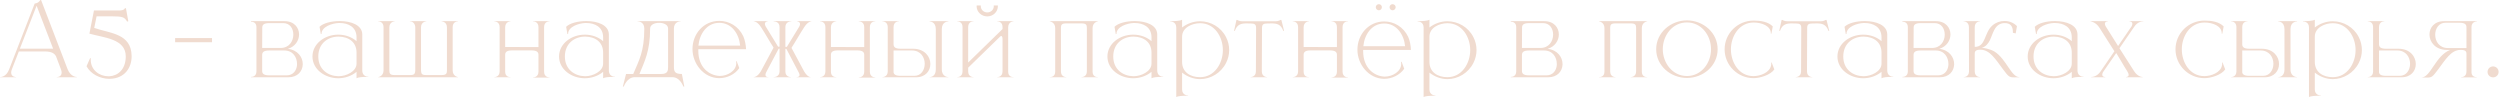 <?xml version="1.0" encoding="UTF-8"?> <svg xmlns="http://www.w3.org/2000/svg" width="1030" height="40" viewBox="0 0 1030 40" fill="none"><path d="M31.64 31.84H23.36V31.76C23.48 31.76 25.4 31.72 25.4 29.92C25.4 29.56 25.32 29.08 25.08 28.48L23.08 23.2C22.48 22.08 21.36 21.2 18.52 21.2H7.76L4.92 28.48C4.68 29.08 4.6 29.56 4.6 29.92C4.6 31.72 6.52 31.76 6.64 31.76V31.84H0V31.76H0.04C0.44 31.76 2.6 31.64 3.76 28.6L14.28 1.48C15.44 1.24 15.92 1.04 16.64 0H16.92L27.84 28.48C29.08 31.64 31.4 31.72 31.64 31.72V31.84ZM21.88 20.04L15.08 2.36L8.2 20.04H21.88Z" fill="#F0DBCF"></path><path d="M45.228 32.472H45.012C41.232 32.472 37.344 30.492 35.652 27.288L37.128 23.94L37.416 24.048L37.38 24.588C37.38 28.908 41.016 31.428 44.652 31.428H45.084C48.468 31.212 51.708 28.764 51.816 23.436V23.256C51.816 15.948 42.888 15.588 36.84 13.86L38.712 4.32H49.296C51.348 4.248 51.456 3.384 51.456 3.384H51.888L52.86 8.748L52.356 8.892C51.348 7.02 50.34 6.732 46.128 6.732H39.792L38.82 11.52C45.552 13.788 54.048 13.824 54.228 23.004V23.256C54.228 27.828 51.42 32.364 45.228 32.472Z" fill="#F0DBCF"></path><path d="M87.35 17.4H72.15V15.68H87.35V17.4Z" fill="#F0DBCF"></path><path d="M115.613 19.76C119.132 19.76 120.812 17 120.853 14.36V14.24C120.853 11.72 119.413 9.52 116.693 9.52H110.973C108.493 9.52 108.053 10.36 108.053 11.4L108.013 19.76H115.613ZM118.132 31.04C120.732 31.04 122.173 29.12 122.373 26.8V26.32C122.373 23.64 120.732 20.8 117.132 20.8H110.933C108.452 20.8 108.013 21.64 108.013 22.68V29.2C108.013 30.2 108.452 31.04 110.933 31.04H118.132ZM118.812 31.84H103.412V31.68H103.493C103.893 31.68 105.573 31.56 105.653 29.52V11.04C105.573 9.12 104.013 8.96 103.533 8.96H103.412V8.72H117.253C121.213 8.72 123.213 11.4 123.213 14.2V14.28C123.173 16.72 121.613 19.2 118.613 20.12C122.693 20.6 124.733 23.56 124.733 26.4V26.56C124.653 29.28 122.692 31.84 118.812 31.84Z" fill="#F0DBCF"></path><path d="M131.136 23.28C131.136 28.64 135.176 31.32 139.376 31.4H139.576C142.576 31.4 146.896 29.48 146.896 26.2V21.68C146.896 17.4 143.776 15.16 139.536 15.08H139.456C135.216 15.08 131.136 17.8 131.136 23.28ZM132.456 14L132.176 14.04L131.656 11.04C133.096 9.56 136.496 8.68 139.896 8.68H140.136C144.616 8.72 149.136 10.28 149.256 14.08V29.04C149.256 30.52 150.136 31.56 151.656 31.56H151.736V31.68H150.856C149.376 31.68 147.496 31.84 146.896 32.24V29.6C144.776 31.36 142.016 32.24 139.296 32.24C133.816 32.2 128.736 28.56 128.736 23.28C128.736 17.96 133.856 14.28 139.296 14.28H139.576C142.216 14.32 144.856 15.2 146.896 16.96V15.32C146.856 11.12 143.496 9.48 139.976 9.48H139.456C136.976 9.6 132.456 10.92 132.456 14Z" fill="#F0DBCF"></path><path d="M188.698 31.84H155.818V31.76C155.818 31.76 158.018 31.44 158.018 29V11.16C158.018 8.84 155.938 8.8 155.818 8.8V8.72H162.618V8.8C162.618 8.8 160.418 8.88 160.418 11.28V29.16C160.418 30.36 160.818 30.92 162.498 30.92H168.978C169.978 30.92 170.498 30.76 170.778 30.36C170.978 30 171.098 29.56 171.098 29V11.28C171.098 10.04 170.258 8.8 168.938 8.8H168.858V8.72H175.658V8.8C175.658 8.8 173.458 8.88 173.458 11.28V29C173.458 29.56 173.578 30 173.738 30.36C174.018 30.76 174.578 30.92 175.538 30.92H182.018C183.738 30.92 184.138 30.36 184.138 29.16V11.28C184.138 8.88 181.938 8.8 181.938 8.8V8.72H188.698V8.8C188.578 8.8 186.498 8.84 186.498 11.16V29C186.498 31.44 188.698 31.76 188.698 31.76V31.84Z" fill="#F0DBCF"></path><path d="M226.407 31.96H219.607V31.88H219.647C219.887 31.88 221.847 31.8 221.847 29.52V22.6C221.847 21.6 221.367 20.76 218.887 20.76H211.047C208.567 20.76 208.127 21.6 208.127 22.6V29.52C208.127 31.6 209.767 31.76 210.207 31.76H210.327V31.84H203.647V31.76H203.687C203.927 31.76 205.847 31.68 205.847 29.4V11.16C205.847 8.84 203.767 8.8 203.647 8.8V8.72H210.327V8.8C210.327 8.8 208.127 8.84 208.127 11.28V19.36L221.847 19.4V11.16C221.847 8.84 219.767 8.8 219.607 8.8V8.72H226.407V8.8H226.367C226.127 8.8 224.167 8.88 224.167 11.16V29.52C224.167 31.8 226.127 31.88 226.367 31.88H226.407V31.96Z" fill="#F0DBCF"></path><path d="M232.729 23.28C232.729 28.64 236.769 31.32 240.969 31.4H241.169C244.169 31.4 248.489 29.48 248.489 26.2V21.68C248.489 17.4 245.369 15.16 241.129 15.08H241.049C236.809 15.08 232.729 17.8 232.729 23.28ZM234.049 14L233.769 14.04L233.249 11.04C234.689 9.56 238.089 8.68 241.489 8.68H241.729C246.209 8.72 250.729 10.28 250.849 14.08V29.04C250.849 30.52 251.729 31.56 253.249 31.56H253.329V31.68H252.449C250.969 31.68 249.089 31.84 248.489 32.24V29.6C246.369 31.36 243.609 32.24 240.889 32.24C235.409 32.2 230.329 28.56 230.329 23.28C230.329 17.96 235.449 14.28 240.889 14.28H241.169C243.809 14.32 246.449 15.2 248.489 16.96V15.32C248.449 11.12 245.089 9.48 241.569 9.48H241.049C238.569 9.6 234.049 10.92 234.049 14Z" fill="#F0DBCF"></path><path d="M281.932 35.64H281.532C281.532 35.64 280.212 31.8 277.052 31.8H261.492C258.332 31.8 257.012 35.64 257.012 35.64H256.612L257.932 30.48H260.892C263.292 24.8 265.452 21.24 265.452 11.76C265.452 8.88 262.932 8.8 262.692 8.8H262.652V8.72H280.452V8.8H280.412C280.172 8.8 277.652 8.88 277.652 11.76V27.4C277.652 29.4 277.932 30.48 280.932 30.48L281.932 35.64ZM272.452 30.48C275.052 30.48 275.252 29.16 275.252 27.6V11.76C275.252 10.16 273.412 9.4 271.572 9.4C269.692 9.4 267.852 10.16 267.852 11.76C267.852 21.16 265.532 25.28 263.452 30.48H272.452Z" fill="#F0DBCF"></path><path d="M296.345 32.2H296.225C289.905 32.12 285.305 26.24 285.305 20.2C285.305 13.96 289.865 8.6 296.345 8.6C300.345 8.6 304.265 10.76 306.225 14.92C306.905 16.4 307.305 18.6 307.385 20.28H287.705V20.92C287.705 27.84 292.225 31.08 296.425 31.28H296.665C299.705 31.28 303.345 29.2 303.345 26.04C303.345 25.76 303.305 25.52 303.265 25.24L303.505 25.2L304.585 28.04C302.785 30.68 299.505 32.2 296.345 32.2ZM304.945 18.8C304.505 14.04 301.505 9.4 296.345 9.4C291.185 9.4 288.185 14.04 287.745 18.8H304.945Z" fill="#F0DBCF"></path><path d="M333.974 31.84H328.174V31.76H328.294C328.574 31.76 329.414 31.68 329.414 30.88C329.414 30.64 329.334 30.36 329.134 29.96L323.974 20.12H323.574V29.44C323.574 31.68 325.574 31.76 325.814 31.76H325.854V31.84H318.734V31.76H318.774C319.014 31.76 321.174 31.68 321.174 29.4V20.04H320.814L315.614 29.88C315.414 30.28 315.374 30.6 315.374 30.84C315.374 31.72 316.254 31.76 316.534 31.76H316.574V31.84H310.534V31.76H310.574C310.774 31.76 312.054 31.68 313.454 29.4L318.654 19.72V19.52C316.934 16.88 315.254 13.8 313.574 11.24C312.054 8.84 310.734 8.8 310.574 8.8V8.72H316.334V8.8C316.334 8.8 315.134 8.84 315.134 9.84C315.134 10.12 315.214 10.44 315.454 10.88L320.574 19.24H321.174V11.12C321.174 8.88 319.014 8.8 318.774 8.8H318.734V8.68L326.054 8.72V8.8H326.014C325.774 8.8 323.574 8.88 323.574 11.16V19.32H324.174L329.294 10.96C329.534 10.52 329.614 10.2 329.614 9.92C329.614 8.88 328.414 8.8 328.414 8.8V8.72H334.254V8.8C334.174 8.8 332.814 8.84 331.254 11.32C329.574 13.88 327.854 17 326.134 19.64V19.8L331.334 29.48C332.654 31.6 333.654 31.76 333.894 31.76H333.974V31.84Z" fill="#F0DBCF"></path><path d="M360.625 31.96H353.825V31.88H353.865C354.105 31.88 356.065 31.8 356.065 29.52V22.6C356.065 21.6 355.585 20.76 353.105 20.76H345.265C342.785 20.76 342.345 21.6 342.345 22.6V29.52C342.345 31.6 343.985 31.76 344.425 31.76H344.545V31.84H337.865V31.76H337.905C338.145 31.76 340.065 31.68 340.065 29.4V11.16C340.065 8.84 337.985 8.8 337.865 8.8V8.72H344.545V8.8C344.545 8.8 342.345 8.84 342.345 11.28V19.36L356.065 19.4V11.16C356.065 8.84 353.985 8.8 353.825 8.8V8.72H360.625V8.8H360.585C360.345 8.8 358.385 8.88 358.385 11.16V29.52C358.385 31.8 360.345 31.88 360.585 31.88H360.625V31.96Z" fill="#F0DBCF"></path><path d="M376.748 31.24C379.508 31.24 380.988 28.8 380.988 26.28C380.988 23.6 379.308 20.8 375.748 20.8H368.148V29.84C368.308 30.64 368.948 31.24 371.028 31.24H376.748ZM377.388 31.84H363.548V31.76C363.708 31.76 365.668 31.72 365.748 29.52V11.04C365.668 8.84 363.708 8.8 363.548 8.8V8.72H370.348V8.8H370.308C370.068 8.8 368.148 8.88 368.148 11.16V18.2C368.148 19.24 368.628 20.08 371.068 20.08H376.268C380.948 20.12 383.308 23.32 383.308 26.36C383.308 29.16 381.348 31.84 377.388 31.84ZM390.748 31.84H382.988V31.76H383.028C383.348 31.76 385.548 31.64 385.548 28.64V12C385.548 8.88 383.108 8.84 382.988 8.84V8.72H390.748V8.84C390.508 8.84 388.028 8.92 388.028 11.96V28.6C388.028 31.72 390.628 31.76 390.748 31.76V31.84Z" fill="#F0DBCF"></path><path d="M417.565 31.84H410.845V31.76H410.885C411.125 31.76 413.045 31.68 413.045 29.4V16.24C413.045 15.4 412.885 14.92 412.605 14.84H412.525C412.365 14.84 412.205 14.92 412.045 15.08L398.885 27.88V29.4C398.885 31.68 400.805 31.76 401.045 31.76H401.085V31.84H394.365V31.76H394.405C394.645 31.76 396.565 31.68 396.565 29.4V11.16C396.565 8.88 394.645 8.8 394.405 8.8H394.365V8.72H401.085V8.8H401.045C400.805 8.8 398.885 8.88 398.885 11.16V25.76L413.045 11.96V11.16C413.045 8.88 411.125 8.8 410.885 8.8H410.845V8.72H417.565V8.8C417.565 8.8 415.365 8.84 415.365 11.28V29.52C415.365 31.6 417.005 31.76 417.445 31.76H417.565V31.84ZM406.765 6.76C404.325 6.76 402.365 4.88 402.365 2.56L402.405 2.24H404.085V2.56C404.085 4 405.285 5.12 406.765 5.12C408.245 5.12 409.445 4 409.445 2.56L409.405 2.24H411.125V2.56C411.125 4.88 409.165 6.76 406.765 6.76Z" fill="#F0DBCF"></path><path d="M452.346 31.84H445.546V31.76H445.586C445.826 31.76 447.786 31.68 447.786 29.4V11.4C447.786 10.2 447.386 9.64 445.666 9.64H439.186C437.506 9.64 437.106 10.2 437.106 11.4V29.4C437.106 31.68 439.026 31.76 439.266 31.76H439.306V31.84H432.506V31.76H432.626C433.106 31.76 434.746 31.6 434.746 29.52V11.56C434.746 9.12 432.506 8.8 432.506 8.8V8.72H452.346V8.8C452.346 8.8 450.146 9.12 450.146 11.56V29.52C450.146 31.6 451.786 31.76 452.226 31.76H452.346V31.84Z" fill="#F0DBCF"></path><path d="M458.659 23.28C458.659 28.64 462.699 31.32 466.899 31.4H467.099C470.099 31.4 474.419 29.48 474.419 26.2V21.68C474.419 17.4 471.299 15.16 467.059 15.08H466.979C462.739 15.08 458.659 17.8 458.659 23.28ZM459.979 14L459.699 14.04L459.179 11.04C460.619 9.56 464.019 8.68 467.419 8.68H467.659C472.139 8.72 476.659 10.28 476.779 14.08V29.04C476.779 30.52 477.659 31.56 479.179 31.56H479.259V31.68H478.379C476.899 31.68 475.019 31.84 474.419 32.24V29.6C472.299 31.36 469.539 32.24 466.819 32.24C461.339 32.2 456.259 28.56 456.259 23.28C456.259 17.96 461.379 14.28 466.819 14.28H467.099C469.739 14.32 472.379 15.2 474.419 16.96V15.32C474.379 11.12 471.019 9.48 467.499 9.48H466.979C464.499 9.6 459.979 10.92 459.979 14Z" fill="#F0DBCF"></path><path d="M484.622 40V11.32C484.622 8.92 482.422 8.84 482.182 8.84H482.142V8.72C483.862 8.72 486.262 8.64 487.022 8.12V11.32C489.142 9.68 491.782 8.76 494.422 8.76C498.782 8.76 503.062 11.16 505.142 15.32C505.982 16.96 506.422 18.76 506.422 20.64C506.422 22.48 505.982 24.28 505.142 25.92C503.062 30.08 498.782 32.6 494.422 32.6C491.782 32.6 489.142 31.6 487.022 29.92V36.84C487.022 39.24 489.222 39.32 489.462 39.32H489.502V39.44H488.862C487.262 39.44 485.302 39.56 484.622 40ZM494.422 31.8C500.462 31.8 503.822 26 503.822 20.64C503.822 15.24 500.462 9.56 494.422 9.56C491.142 9.56 487.022 11.36 487.022 15.08V25.52C487.022 29.72 490.382 31.8 494.422 31.8Z" fill="#F0DBCF"></path><path d="M522.069 31.84H515.229V31.76C515.349 31.76 517.429 31.72 517.429 29.4L517.509 11.48C517.509 10.04 516.829 9.68 515.429 9.68L513.589 9.64C511.469 9.64 509.709 9.96 508.749 12.72H508.429C508.829 11.2 509.029 9.68 509.429 8.2H509.709C509.709 8.2 510.549 8.76 511.629 8.76H525.709C526.749 8.76 527.589 8.2 527.589 8.2H527.909C528.269 9.68 528.709 11.2 529.029 12.72H528.709C527.749 9.96 525.989 9.64 523.869 9.64L522.029 9.68C520.589 9.68 519.949 10.04 519.949 11.48L519.869 29.4C519.869 31.72 521.949 31.76 522.069 31.76V31.84Z" fill="#F0DBCF"></path><path d="M555.375 31.96H548.575V31.88H548.615C548.855 31.88 550.815 31.8 550.815 29.52V22.6C550.815 21.6 550.335 20.76 547.855 20.76H540.015C537.535 20.76 537.095 21.6 537.095 22.6V29.52C537.095 31.6 538.735 31.76 539.175 31.76H539.295V31.84H532.615V31.76H532.655C532.895 31.76 534.815 31.68 534.815 29.4V11.16C534.815 8.84 532.735 8.8 532.615 8.8V8.72H539.295V8.8C539.295 8.8 537.095 8.84 537.095 11.28V19.36L550.815 19.4V11.16C550.815 8.84 548.735 8.8 548.575 8.8V8.72H555.375V8.8H555.335C555.095 8.8 553.135 8.88 553.135 11.16V29.52C553.135 31.8 555.095 31.88 555.335 31.88H555.375V31.96Z" fill="#F0DBCF"></path><path d="M570.298 32.48H570.178C563.858 32.36 559.258 26.52 559.258 20.48C559.258 14.24 563.818 8.84 570.298 8.84C574.298 8.84 578.218 11.04 580.178 15.2C580.858 16.68 581.258 18.88 581.298 20.56H561.618V21.08C561.618 28.08 566.178 31.36 570.338 31.56H570.578C573.658 31.56 577.298 29.48 577.298 26.32C577.298 26.04 577.258 25.8 577.218 25.52L577.458 25.44L578.538 28.32C576.698 30.96 573.418 32.48 570.298 32.48ZM578.898 19.04C578.458 14.32 575.458 9.68 570.298 9.68C565.098 9.68 562.138 14.32 561.698 19.04H578.898ZM568.098 4.24C567.418 4.24 566.818 3.68 566.818 2.96C566.818 2.28 567.418 1.72 568.098 1.72C568.778 1.72 569.338 2.28 569.338 2.96C569.338 3.68 568.778 4.24 568.098 4.24ZM573.738 4.24C573.058 4.24 572.498 3.68 572.498 2.96C572.498 2.28 573.058 1.72 573.738 1.72C574.418 1.72 575.018 2.28 575.018 2.96C575.018 3.68 574.418 4.24 573.738 4.24Z" fill="#F0DBCF"></path><path d="M586.528 40V11.32C586.528 8.92 584.328 8.84 584.088 8.84H584.048V8.72C585.768 8.72 588.168 8.64 588.928 8.12V11.32C591.048 9.68 593.688 8.76 596.328 8.76C600.688 8.76 604.968 11.16 607.048 15.32C607.888 16.96 608.328 18.76 608.328 20.64C608.328 22.48 607.888 24.28 607.048 25.92C604.968 30.08 600.688 32.6 596.328 32.6C593.688 32.6 591.048 31.6 588.928 29.92V36.84C588.928 39.24 591.128 39.32 591.368 39.32H591.408V39.44H590.768C589.168 39.44 587.208 39.56 586.528 40ZM596.328 31.8C602.368 31.8 605.728 26 605.728 20.64C605.728 15.24 602.368 9.56 596.328 9.56C593.048 9.56 588.928 11.36 588.928 15.08V25.52C588.928 29.72 592.288 31.8 596.328 31.8Z" fill="#F0DBCF"></path><path d="M634.644 19.76C638.164 19.76 639.844 17 639.884 14.36V14.24C639.884 11.72 638.444 9.52 635.724 9.52H630.004C627.524 9.52 627.084 10.36 627.084 11.4L627.044 19.76H634.644ZM637.164 31.04C639.764 31.04 641.204 29.12 641.404 26.8V26.32C641.404 23.64 639.764 20.8 636.164 20.8H629.964C627.484 20.8 627.044 21.64 627.044 22.68V29.2C627.044 30.2 627.484 31.04 629.964 31.04H637.164ZM637.844 31.84H622.444V31.68H622.524C622.924 31.68 624.604 31.56 624.684 29.52V11.04C624.604 9.12 623.044 8.96 622.564 8.96H622.444V8.72H636.284C640.244 8.72 642.244 11.4 642.244 14.2V14.28C642.204 16.72 640.644 19.2 637.644 20.12C641.724 20.6 643.764 23.56 643.764 26.4V26.56C643.684 29.28 641.724 31.84 637.844 31.84Z" fill="#F0DBCF"></path><path d="M678.635 31.84H671.835V31.76H671.875C672.115 31.76 674.075 31.68 674.075 29.4V11.4C674.075 10.2 673.675 9.64 671.955 9.64H665.475C663.795 9.64 663.395 10.2 663.395 11.4V29.4C663.395 31.68 665.315 31.76 665.555 31.76H665.595V31.84H658.795V31.76H658.915C659.395 31.76 661.035 31.6 661.035 29.52V11.56C661.035 9.12 658.795 8.8 658.795 8.8V8.72H678.635V8.8C678.635 8.8 676.435 9.12 676.435 11.56V29.52C676.435 31.6 678.075 31.76 678.515 31.76H678.635V31.84Z" fill="#F0DBCF"></path><path d="M695.028 31.32C700.988 31.32 704.948 25.92 704.948 20.28C704.948 14.6 700.988 9.24 695.028 9.24C689.028 9.24 685.068 14.6 685.068 20.28C685.068 25.92 689.028 31.32 695.028 31.32ZM695.028 32.12C688.348 32.12 682.348 27.12 682.348 20.28C682.348 13.44 688.348 8.4 695.028 8.4C701.708 8.4 707.668 13.44 707.668 20.28C707.668 27.12 701.708 32.12 695.028 32.12Z" fill="#F0DBCF"></path><path d="M722.5 32.2C715.9 32.2 710.54 26.88 710.54 20.32C710.54 13.76 715.9 8.48 722.5 8.48C725.34 8.48 728.5 8.96 730.38 10.88L729.82 13.88H729.58V13.68C729.58 10.76 725.94 9.28 722.5 9.28C716.5 9.28 713.14 14.96 713.14 20.32C713.14 25.72 716.42 31.36 722.42 31.36C725.22 31.36 729.18 29.92 729.7 26.88L729.78 26.36L729.7 25.8L729.94 25.76L731.02 28.6C729.46 30.88 725.14 32.2 722.5 32.2Z" fill="#F0DBCF"></path><path d="M746.679 31.84H739.839V31.76C739.959 31.76 742.039 31.72 742.039 29.4L742.119 11.48C742.119 10.04 741.439 9.68 740.039 9.68L738.199 9.64C736.079 9.64 734.319 9.96 733.359 12.72H733.039C733.439 11.2 733.639 9.68 734.039 8.2H734.319C734.319 8.2 735.159 8.76 736.239 8.76H750.319C751.359 8.76 752.199 8.2 752.199 8.2H752.519C752.879 9.68 753.319 11.2 753.639 12.72H753.319C752.359 9.96 750.599 9.64 748.479 9.64L746.639 9.68C745.199 9.68 744.559 10.04 744.559 11.48L744.479 29.4C744.479 31.72 746.559 31.76 746.679 31.76V31.84Z" fill="#F0DBCF"></path><path d="M759.425 23.28C759.425 28.64 763.465 31.32 767.665 31.4H767.865C770.865 31.4 775.185 29.48 775.185 26.2V21.68C775.185 17.4 772.065 15.16 767.825 15.08H767.745C763.505 15.08 759.425 17.8 759.425 23.28ZM760.745 14L760.465 14.04L759.945 11.04C761.385 9.56 764.785 8.68 768.185 8.68H768.425C772.905 8.72 777.425 10.28 777.545 14.08V29.04C777.545 30.52 778.425 31.56 779.945 31.56H780.025V31.68H779.145C777.665 31.68 775.785 31.84 775.185 32.24V29.6C773.065 31.36 770.305 32.24 767.585 32.24C762.105 32.2 757.025 28.56 757.025 23.28C757.025 17.96 762.145 14.28 767.585 14.28H767.865C770.505 14.32 773.145 15.2 775.185 16.96V15.32C775.145 11.12 771.785 9.48 768.265 9.48H767.745C765.265 9.6 760.745 10.92 760.745 14Z" fill="#F0DBCF"></path><path d="M795.987 19.76C799.508 19.76 801.188 17 801.228 14.36V14.24C801.228 11.72 799.787 9.52 797.068 9.52H791.348C788.868 9.52 788.427 10.36 788.427 11.4L788.388 19.76H795.987ZM798.508 31.04C801.107 31.04 802.547 29.12 802.747 26.8V26.32C802.747 23.64 801.107 20.8 797.508 20.8H791.307C788.828 20.8 788.388 21.64 788.388 22.68V29.2C788.388 30.2 788.828 31.04 791.307 31.04H798.508ZM799.188 31.84H783.788V31.68H783.867C784.268 31.68 785.948 31.56 786.028 29.52V11.04C785.948 9.12 784.388 8.96 783.908 8.96H783.788V8.72H797.628C801.588 8.72 803.588 11.4 803.588 14.2V14.28C803.548 16.72 801.987 19.2 798.987 20.12C803.068 20.6 805.108 23.56 805.108 26.4V26.56C805.028 29.28 803.068 31.84 799.188 31.84Z" fill="#F0DBCF"></path><path d="M829.791 31.88C827.791 31.88 827.471 31.52 825.191 28.48C822.191 24.48 819.831 20.48 815.951 20.48C814.751 20.48 813.591 20.68 813.591 21.96V29.4C813.591 31.72 815.671 31.76 815.791 31.76V31.84H809.031V31.76C809.191 31.76 811.151 31.72 811.231 29.52L811.191 11.2C811.191 8.84 809.111 8.8 808.991 8.8V8.72H815.791V8.8C815.671 8.8 813.591 8.84 813.591 11.2V19.32C818.231 19.32 817.391 13.56 820.831 10.52C822.231 9.28 824.031 8.64 825.831 8.64H825.991C827.831 8.68 829.631 9.36 830.991 10.76L830.471 13.76L829.311 13.52V13.16C829.311 10.72 828.191 9.52 825.991 9.52H825.871C824.231 9.52 822.671 10.28 821.591 12.44C820.231 14.92 819.911 18.68 816.391 19.76H817.111C817.231 19.76 819.831 20.12 821.671 21.2C826.591 24.24 828.591 31.76 831.951 31.76H831.991V31.84L829.791 31.88Z" fill="#F0DBCF"></path><path d="M837.807 23.28C837.807 28.64 841.848 31.32 846.048 31.4H846.247C849.247 31.4 853.568 29.48 853.568 26.2V21.68C853.568 17.4 850.448 15.16 846.208 15.08H846.128C841.888 15.08 837.807 17.8 837.807 23.28ZM839.128 14L838.848 14.04L838.328 11.04C839.768 9.56 843.167 8.68 846.568 8.68H846.807C851.287 8.72 855.807 10.28 855.927 14.08V29.04C855.927 30.52 856.807 31.56 858.328 31.56H858.408V31.68H857.528C856.048 31.68 854.167 31.84 853.568 32.24V29.6C851.448 31.36 848.688 32.24 845.968 32.24C840.488 32.2 835.408 28.56 835.408 23.28C835.408 17.96 840.528 14.28 845.968 14.28H846.247C848.888 14.32 851.528 15.2 853.568 16.96V15.32C853.528 11.12 850.168 9.48 846.648 9.48H846.128C843.648 9.6 839.128 10.92 839.128 14Z" fill="#F0DBCF"></path><path d="M882.77 31.84H875.93V31.72H875.97C876.09 31.72 877.01 31.68 877.01 30.84C877.01 30.48 876.85 30 876.41 29.32C874.69 26.68 873.57 24.48 871.89 21.84L866.41 29.76C866.21 30.2 866.13 30.52 866.13 30.76C866.13 31.68 867.13 31.72 867.33 31.72H867.37V31.84H861.57V31.72C861.81 31.72 863.97 31.68 865.45 29.4L871.13 21.12L865.01 11.48C863.45 9 861.29 8.8 861.29 8.8V8.72H868.49V8.8C868.37 8.8 867.21 8.84 867.21 9.8C867.21 10.04 867.29 10.36 867.49 10.76L872.65 18.96L878.25 10.8C878.45 10.36 878.53 10.04 878.53 9.8C878.53 8.84 877.41 8.8 877.29 8.8V8.72H883.09V8.8H883.01C882.61 8.8 880.65 8.88 879.21 11.16L873.21 19.88L879.25 29.32C880.73 31.64 882.53 31.72 882.73 31.72H882.77V31.84Z" fill="#F0DBCF"></path><path d="M908.266 32.2C901.666 32.2 896.306 26.88 896.306 20.32C896.306 13.76 901.666 8.48 908.266 8.48C911.106 8.48 914.266 8.96 916.146 10.88L915.586 13.88H915.346V13.68C915.346 10.76 911.706 9.28 908.266 9.28C902.266 9.28 898.906 14.96 898.906 20.32C898.906 25.72 902.186 31.36 908.186 31.36C910.986 31.36 914.946 29.92 915.466 26.88L915.546 26.36L915.466 25.8L915.706 25.76L916.786 28.6C915.226 30.88 910.906 32.2 908.266 32.2Z" fill="#F0DBCF"></path><path d="M932.404 31.24C935.164 31.24 936.644 28.8 936.644 26.28C936.644 23.6 934.964 20.8 931.404 20.8H923.804V29.84C923.964 30.64 924.604 31.24 926.684 31.24H932.404ZM933.044 31.84H919.204V31.76C919.364 31.76 921.324 31.72 921.404 29.52V11.04C921.324 8.84 919.364 8.8 919.204 8.8V8.72H926.004V8.8H925.964C925.724 8.8 923.804 8.88 923.804 11.16V18.2C923.804 19.24 924.284 20.08 926.724 20.08H931.924C936.604 20.12 938.964 23.32 938.964 26.36C938.964 29.16 937.004 31.84 933.044 31.84ZM946.404 31.84H938.644V31.76H938.684C939.004 31.76 941.204 31.64 941.204 28.64V12C941.204 8.88 938.764 8.84 938.644 8.84V8.72H946.404V8.84C946.164 8.84 943.684 8.92 943.684 11.96V28.6C943.684 31.72 946.284 31.76 946.404 31.76V31.84Z" fill="#F0DBCF"></path><path d="M951.302 40V11.32C951.302 8.92 949.102 8.84 948.862 8.84H948.822V8.72C950.542 8.72 952.942 8.64 953.702 8.12V11.32C955.822 9.68 958.462 8.76 961.102 8.76C965.462 8.76 969.742 11.16 971.822 15.32C972.662 16.96 973.102 18.76 973.102 20.64C973.102 22.48 972.662 24.28 971.822 25.92C969.742 30.08 965.462 32.6 961.102 32.6C958.462 32.6 955.822 31.6 953.702 29.92V36.84C953.702 39.24 955.902 39.32 956.142 39.32H956.182V39.44H955.542C953.942 39.44 951.982 39.56 951.302 40ZM961.102 31.8C967.142 31.8 970.502 26 970.502 20.64C970.502 15.24 967.142 9.56 961.102 9.56C957.822 9.56 953.702 11.36 953.702 15.08V25.52C953.702 29.72 957.062 31.8 961.102 31.8Z" fill="#F0DBCF"></path><path d="M988.709 31.24C991.469 31.24 992.949 28.8 992.949 26.28C992.949 23.6 991.269 20.8 987.709 20.8H980.149V29.84C980.309 30.64 980.949 31.24 983.029 31.24H988.709ZM989.389 31.84H975.509V31.76C975.669 31.76 977.669 31.72 977.709 29.52V11.04C977.669 8.84 975.669 8.8 975.509 8.8V8.72H982.349V8.8H982.309C982.069 8.8 980.149 8.88 980.149 11.16V18.2C980.149 19.24 980.589 20.08 983.069 20.08H988.229C992.949 20.12 995.309 23.32 995.309 26.4C995.309 29.2 993.349 31.84 989.389 31.84Z" fill="#F0DBCF"></path><path d="M1016.18 19.8V11.2C1016.18 10.2 1015.7 9.36 1013.22 9.36H1007.54C1004.78 9.36 1003.3 11.8 1003.3 14.32C1003.3 17 1004.98 19.8 1008.54 19.8H1016.18ZM999.944 31.96L997.704 31.92V31.88H997.744C1001.42 31.88 1003.46 22.84 1009.5 20.56H1008.02C1003.34 20.52 1000.94 17.28 1000.94 14.2C1000.94 11.4 1002.94 8.72 1006.9 8.72H1020.46V8.84C1020.26 8.84 1018.3 8.88 1018.26 11.08V29.84C1018.26 31.72 1020.14 31.8 1020.42 31.8H1020.46V31.88H1013.94V31.8H1013.98C1014.26 31.8 1016.18 31.72 1016.18 29.48V22.04C1016.18 20.76 1015.02 20.56 1013.78 20.56H1013.74C1009.86 20.56 1007.54 24.56 1004.54 28.56C1002.26 31.6 1001.94 31.96 999.944 31.96Z" fill="#F0DBCF"></path><path d="M1027.15 31.88C1025.91 31.88 1024.87 30.88 1024.87 29.64C1024.87 28.36 1025.91 27.36 1027.15 27.36C1028.39 27.36 1029.43 28.36 1029.43 29.64C1029.43 30.88 1028.39 31.88 1027.15 31.88Z" fill="#F0DBCF"></path></svg> 
